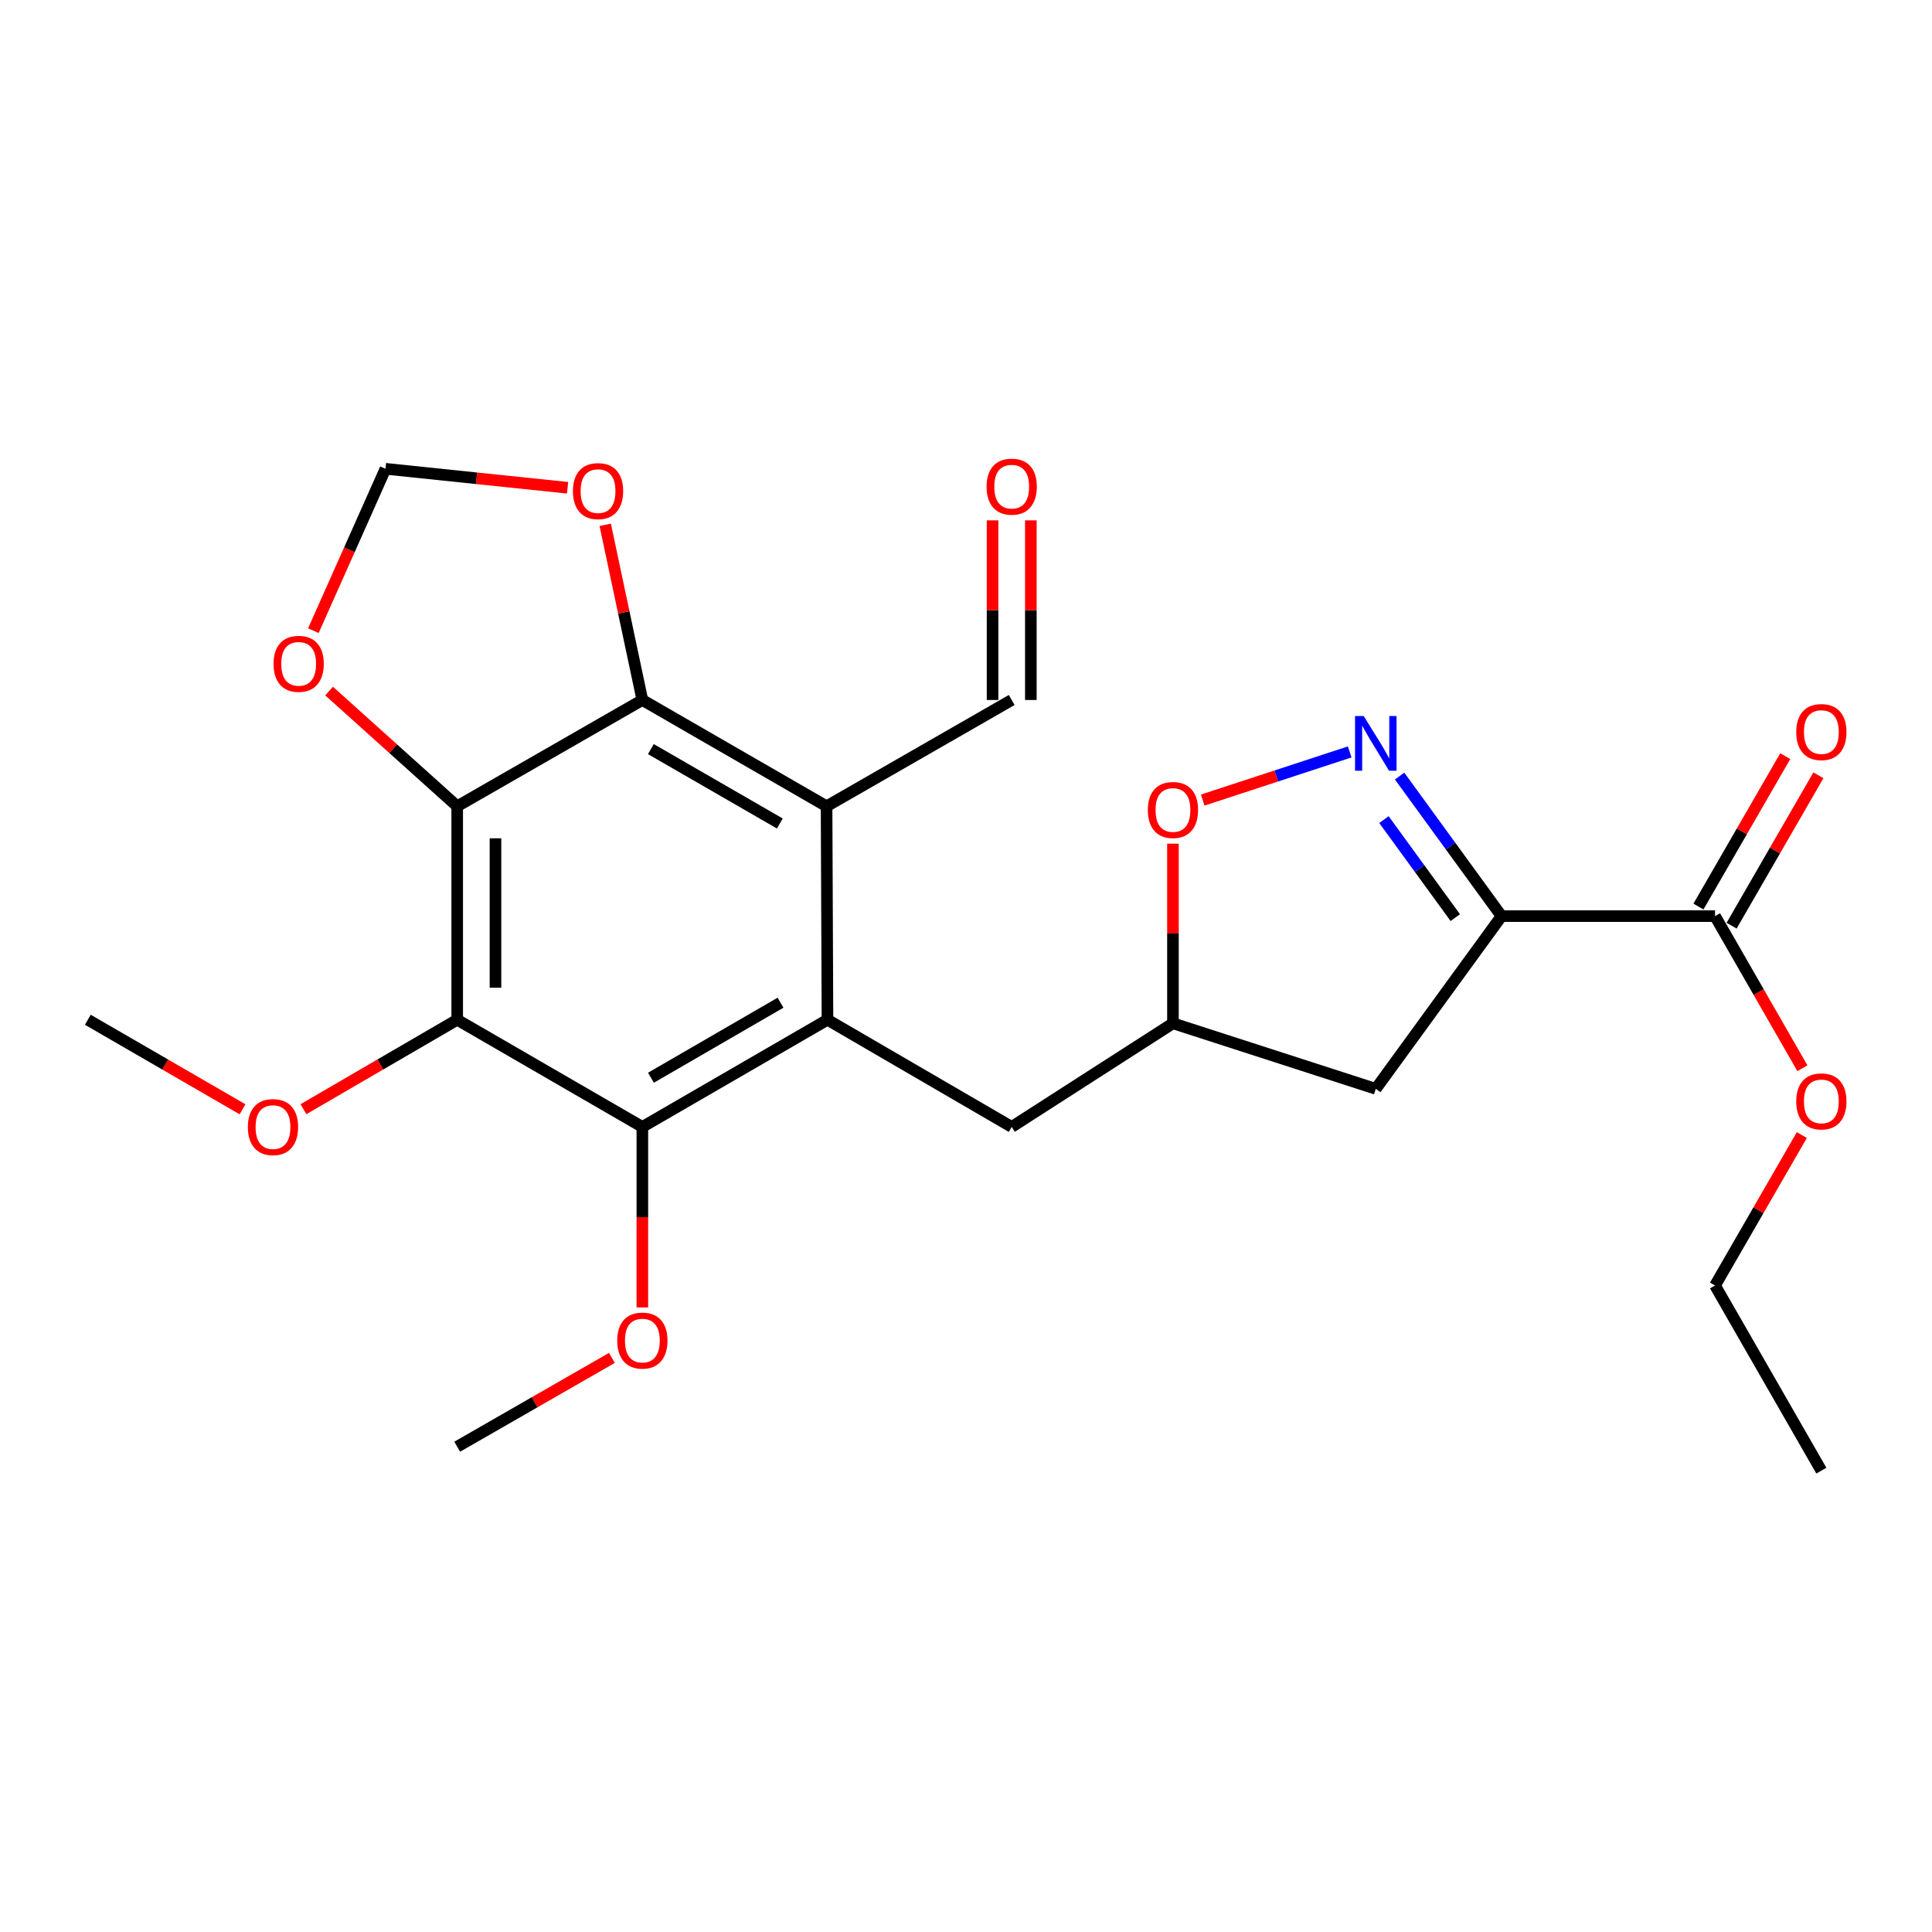 <?xml version='1.0' encoding='iso-8859-1'?>
<svg version='1.1' baseProfile='full'
              xmlns='http://www.w3.org/2000/svg'
                      xmlns:rdkit='http://www.rdkit.org/xml'
                      xmlns:xlink='http://www.w3.org/1999/xlink'
                  xml:space='preserve'
width='1000px' height='1000px' viewBox='0 0 1000 1000'>
<!-- END OF HEADER -->
<rect style='opacity:1.0;fill:#FFFFFF;stroke:none' width='1000' height='1000' x='0' y='0'> </rect>
<path class='bond-3' d='M 236.649,417.328 L 236.649,527.822' style='fill:none;fill-rule:evenodd;stroke:#000000;stroke-width:6px;stroke-linecap:butt;stroke-linejoin:miter;stroke-opacity:1' />
<path class='bond-3' d='M 256.461,433.902 L 256.461,511.248' style='fill:none;fill-rule:evenodd;stroke:#000000;stroke-width:6px;stroke-linecap:butt;stroke-linejoin:miter;stroke-opacity:1' />
<path class='bond-4' d='M 236.649,417.328 L 332.483,362.317' style='fill:none;fill-rule:evenodd;stroke:#000000;stroke-width:6px;stroke-linecap:butt;stroke-linejoin:miter;stroke-opacity:1' />
<path class='bond-10' d='M 236.649,417.328 L 203.496,387.51' style='fill:none;fill-rule:evenodd;stroke:#000000;stroke-width:6px;stroke-linecap:butt;stroke-linejoin:miter;stroke-opacity:1' />
<path class='bond-10' d='M 203.496,387.51 L 170.344,357.692' style='fill:none;fill-rule:evenodd;stroke:#FF0000;stroke-width:6px;stroke-linecap:butt;stroke-linejoin:miter;stroke-opacity:1' />
<path class='bond-0' d='M 428.295,527.822 L 332.483,583.295' style='fill:none;fill-rule:evenodd;stroke:#000000;stroke-width:6px;stroke-linecap:butt;stroke-linejoin:miter;stroke-opacity:1' />
<path class='bond-0' d='M 403.996,518.998 L 336.928,557.829' style='fill:none;fill-rule:evenodd;stroke:#000000;stroke-width:6px;stroke-linecap:butt;stroke-linejoin:miter;stroke-opacity:1' />
<path class='bond-12' d='M 428.295,527.822 L 523.655,583.295' style='fill:none;fill-rule:evenodd;stroke:#000000;stroke-width:6px;stroke-linecap:butt;stroke-linejoin:miter;stroke-opacity:1' />
<path class='bond-26' d='M 428.295,527.822 L 427.833,417.328' style='fill:none;fill-rule:evenodd;stroke:#000000;stroke-width:6px;stroke-linecap:butt;stroke-linejoin:miter;stroke-opacity:1' />
<path class='bond-1' d='M 777.191,474.176 L 712.109,563.582' style='fill:none;fill-rule:evenodd;stroke:#000000;stroke-width:6px;stroke-linecap:butt;stroke-linejoin:miter;stroke-opacity:1' />
<path class='bond-7' d='M 777.191,474.176 L 887.697,474.176' style='fill:none;fill-rule:evenodd;stroke:#000000;stroke-width:6px;stroke-linecap:butt;stroke-linejoin:miter;stroke-opacity:1' />
<path class='bond-27' d='M 777.191,474.176 L 750.81,437.936' style='fill:none;fill-rule:evenodd;stroke:#000000;stroke-width:6px;stroke-linecap:butt;stroke-linejoin:miter;stroke-opacity:1' />
<path class='bond-27' d='M 750.81,437.936 L 724.429,401.695' style='fill:none;fill-rule:evenodd;stroke:#0000FF;stroke-width:6px;stroke-linecap:butt;stroke-linejoin:miter;stroke-opacity:1' />
<path class='bond-27' d='M 753.259,474.964 L 734.793,449.595' style='fill:none;fill-rule:evenodd;stroke:#000000;stroke-width:6px;stroke-linecap:butt;stroke-linejoin:miter;stroke-opacity:1' />
<path class='bond-27' d='M 734.793,449.595 L 716.326,424.227' style='fill:none;fill-rule:evenodd;stroke:#0000FF;stroke-width:6px;stroke-linecap:butt;stroke-linejoin:miter;stroke-opacity:1' />
<path class='bond-2' d='M 427.833,417.328 L 332.483,362.317' style='fill:none;fill-rule:evenodd;stroke:#000000;stroke-width:6px;stroke-linecap:butt;stroke-linejoin:miter;stroke-opacity:1' />
<path class='bond-2' d='M 403.63,426.237 L 336.885,387.729' style='fill:none;fill-rule:evenodd;stroke:#000000;stroke-width:6px;stroke-linecap:butt;stroke-linejoin:miter;stroke-opacity:1' />
<path class='bond-15' d='M 427.833,417.328 L 523.655,362.317' style='fill:none;fill-rule:evenodd;stroke:#000000;stroke-width:6px;stroke-linecap:butt;stroke-linejoin:miter;stroke-opacity:1' />
<path class='bond-6' d='M 236.649,527.822 L 332.483,583.295' style='fill:none;fill-rule:evenodd;stroke:#000000;stroke-width:6px;stroke-linecap:butt;stroke-linejoin:miter;stroke-opacity:1' />
<path class='bond-18' d='M 236.649,527.822 L 196.853,550.975' style='fill:none;fill-rule:evenodd;stroke:#000000;stroke-width:6px;stroke-linecap:butt;stroke-linejoin:miter;stroke-opacity:1' />
<path class='bond-18' d='M 196.853,550.975 L 157.057,574.127' style='fill:none;fill-rule:evenodd;stroke:#FF0000;stroke-width:6px;stroke-linecap:butt;stroke-linejoin:miter;stroke-opacity:1' />
<path class='bond-11' d='M 332.483,362.317 L 322.872,316.977' style='fill:none;fill-rule:evenodd;stroke:#000000;stroke-width:6px;stroke-linecap:butt;stroke-linejoin:miter;stroke-opacity:1' />
<path class='bond-11' d='M 322.872,316.977 L 313.26,271.637' style='fill:none;fill-rule:evenodd;stroke:#FF0000;stroke-width:6px;stroke-linecap:butt;stroke-linejoin:miter;stroke-opacity:1' />
<path class='bond-5' d='M 698.607,389.194 L 660.566,401.656' style='fill:none;fill-rule:evenodd;stroke:#0000FF;stroke-width:6px;stroke-linecap:butt;stroke-linejoin:miter;stroke-opacity:1' />
<path class='bond-5' d='M 660.566,401.656 L 622.525,414.118' style='fill:none;fill-rule:evenodd;stroke:#FF0000;stroke-width:6px;stroke-linecap:butt;stroke-linejoin:miter;stroke-opacity:1' />
<path class='bond-19' d='M 332.483,583.295 L 332.483,630.007' style='fill:none;fill-rule:evenodd;stroke:#000000;stroke-width:6px;stroke-linecap:butt;stroke-linejoin:miter;stroke-opacity:1' />
<path class='bond-19' d='M 332.483,630.007 L 332.483,676.718' style='fill:none;fill-rule:evenodd;stroke:#FF0000;stroke-width:6px;stroke-linecap:butt;stroke-linejoin:miter;stroke-opacity:1' />
<path class='bond-16' d='M 896.276,479.128 L 918.739,440.209' style='fill:none;fill-rule:evenodd;stroke:#000000;stroke-width:6px;stroke-linecap:butt;stroke-linejoin:miter;stroke-opacity:1' />
<path class='bond-16' d='M 918.739,440.209 L 941.201,401.291' style='fill:none;fill-rule:evenodd;stroke:#FF0000;stroke-width:6px;stroke-linecap:butt;stroke-linejoin:miter;stroke-opacity:1' />
<path class='bond-16' d='M 879.117,469.225 L 901.58,430.306' style='fill:none;fill-rule:evenodd;stroke:#000000;stroke-width:6px;stroke-linecap:butt;stroke-linejoin:miter;stroke-opacity:1' />
<path class='bond-16' d='M 901.58,430.306 L 924.042,391.387' style='fill:none;fill-rule:evenodd;stroke:#FF0000;stroke-width:6px;stroke-linecap:butt;stroke-linejoin:miter;stroke-opacity:1' />
<path class='bond-20' d='M 887.697,474.176 L 910.308,513.546' style='fill:none;fill-rule:evenodd;stroke:#000000;stroke-width:6px;stroke-linecap:butt;stroke-linejoin:miter;stroke-opacity:1' />
<path class='bond-20' d='M 910.308,513.546 L 932.918,552.917' style='fill:none;fill-rule:evenodd;stroke:#FF0000;stroke-width:6px;stroke-linecap:butt;stroke-linejoin:miter;stroke-opacity:1' />
<path class='bond-8' d='M 607.118,436.688 L 607.118,483.174' style='fill:none;fill-rule:evenodd;stroke:#FF0000;stroke-width:6px;stroke-linecap:butt;stroke-linejoin:miter;stroke-opacity:1' />
<path class='bond-8' d='M 607.118,483.174 L 607.118,529.66' style='fill:none;fill-rule:evenodd;stroke:#000000;stroke-width:6px;stroke-linecap:butt;stroke-linejoin:miter;stroke-opacity:1' />
<path class='bond-9' d='M 712.109,563.582 L 607.118,529.66' style='fill:none;fill-rule:evenodd;stroke:#000000;stroke-width:6px;stroke-linecap:butt;stroke-linejoin:miter;stroke-opacity:1' />
<path class='bond-14' d='M 162.194,326.437 L 180.859,284.54' style='fill:none;fill-rule:evenodd;stroke:#FF0000;stroke-width:6px;stroke-linecap:butt;stroke-linejoin:miter;stroke-opacity:1' />
<path class='bond-14' d='M 180.859,284.54 L 199.524,242.643' style='fill:none;fill-rule:evenodd;stroke:#000000;stroke-width:6px;stroke-linecap:butt;stroke-linejoin:miter;stroke-opacity:1' />
<path class='bond-25' d='M 293.78,252.468 L 246.652,247.556' style='fill:none;fill-rule:evenodd;stroke:#FF0000;stroke-width:6px;stroke-linecap:butt;stroke-linejoin:miter;stroke-opacity:1' />
<path class='bond-25' d='M 246.652,247.556 L 199.524,242.643' style='fill:none;fill-rule:evenodd;stroke:#000000;stroke-width:6px;stroke-linecap:butt;stroke-linejoin:miter;stroke-opacity:1' />
<path class='bond-13' d='M 523.655,583.295 L 607.118,529.66' style='fill:none;fill-rule:evenodd;stroke:#000000;stroke-width:6px;stroke-linecap:butt;stroke-linejoin:miter;stroke-opacity:1' />
<path class='bond-17' d='M 533.561,362.317 L 533.561,315.825' style='fill:none;fill-rule:evenodd;stroke:#000000;stroke-width:6px;stroke-linecap:butt;stroke-linejoin:miter;stroke-opacity:1' />
<path class='bond-17' d='M 533.561,315.825 L 533.561,269.334' style='fill:none;fill-rule:evenodd;stroke:#FF0000;stroke-width:6px;stroke-linecap:butt;stroke-linejoin:miter;stroke-opacity:1' />
<path class='bond-17' d='M 513.75,362.317 L 513.75,315.825' style='fill:none;fill-rule:evenodd;stroke:#000000;stroke-width:6px;stroke-linecap:butt;stroke-linejoin:miter;stroke-opacity:1' />
<path class='bond-17' d='M 513.75,315.825 L 513.75,269.334' style='fill:none;fill-rule:evenodd;stroke:#FF0000;stroke-width:6px;stroke-linecap:butt;stroke-linejoin:miter;stroke-opacity:1' />
<path class='bond-22' d='M 125.531,574.169 L 85.493,550.995' style='fill:none;fill-rule:evenodd;stroke:#FF0000;stroke-width:6px;stroke-linecap:butt;stroke-linejoin:miter;stroke-opacity:1' />
<path class='bond-22' d='M 85.493,550.995 L 45.455,527.822' style='fill:none;fill-rule:evenodd;stroke:#000000;stroke-width:6px;stroke-linecap:butt;stroke-linejoin:miter;stroke-opacity:1' />
<path class='bond-23' d='M 316.72,702.849 L 276.685,725.83' style='fill:none;fill-rule:evenodd;stroke:#FF0000;stroke-width:6px;stroke-linecap:butt;stroke-linejoin:miter;stroke-opacity:1' />
<path class='bond-23' d='M 276.685,725.83 L 236.649,748.811' style='fill:none;fill-rule:evenodd;stroke:#000000;stroke-width:6px;stroke-linecap:butt;stroke-linejoin:miter;stroke-opacity:1' />
<path class='bond-21' d='M 932.624,587.512 L 910.16,626.441' style='fill:none;fill-rule:evenodd;stroke:#FF0000;stroke-width:6px;stroke-linecap:butt;stroke-linejoin:miter;stroke-opacity:1' />
<path class='bond-21' d='M 910.16,626.441 L 887.697,665.371' style='fill:none;fill-rule:evenodd;stroke:#000000;stroke-width:6px;stroke-linecap:butt;stroke-linejoin:miter;stroke-opacity:1' />
<path class='bond-24' d='M 887.697,665.371 L 942.729,761.205' style='fill:none;fill-rule:evenodd;stroke:#000000;stroke-width:6px;stroke-linecap:butt;stroke-linejoin:miter;stroke-opacity:1' />
<path  class='atom-6' d='M 705.849 370.61
L 715.129 385.61
Q 716.049 387.09, 717.529 389.77
Q 719.009 392.45, 719.089 392.61
L 719.089 370.61
L 722.849 370.61
L 722.849 398.93
L 718.969 398.93
L 709.009 382.53
Q 707.849 380.61, 706.609 378.41
Q 705.409 376.21, 705.049 375.53
L 705.049 398.93
L 701.369 398.93
L 701.369 370.61
L 705.849 370.61
' fill='#0000FF'/>
<path  class='atom-9' d='M 594.118 419.246
Q 594.118 412.446, 597.478 408.646
Q 600.838 404.846, 607.118 404.846
Q 613.398 404.846, 616.758 408.646
Q 620.118 412.446, 620.118 419.246
Q 620.118 426.126, 616.718 430.046
Q 613.318 433.926, 607.118 433.926
Q 600.878 433.926, 597.478 430.046
Q 594.118 426.166, 594.118 419.246
M 607.118 430.726
Q 611.438 430.726, 613.758 427.846
Q 616.118 424.926, 616.118 419.246
Q 616.118 413.686, 613.758 410.886
Q 611.438 408.046, 607.118 408.046
Q 602.798 408.046, 600.438 410.846
Q 598.118 413.646, 598.118 419.246
Q 598.118 424.966, 600.438 427.846
Q 602.798 430.726, 607.118 430.726
' fill='#FF0000'/>
<path  class='atom-11' d='M 141.584 343.598
Q 141.584 336.798, 144.944 332.998
Q 148.304 329.198, 154.584 329.198
Q 160.864 329.198, 164.224 332.998
Q 167.584 336.798, 167.584 343.598
Q 167.584 350.478, 164.184 354.398
Q 160.784 358.278, 154.584 358.278
Q 148.344 358.278, 144.944 354.398
Q 141.584 350.518, 141.584 343.598
M 154.584 355.078
Q 158.904 355.078, 161.224 352.198
Q 163.584 349.278, 163.584 343.598
Q 163.584 338.038, 161.224 335.238
Q 158.904 332.398, 154.584 332.398
Q 150.264 332.398, 147.904 335.198
Q 145.584 337.998, 145.584 343.598
Q 145.584 349.318, 147.904 352.198
Q 150.264 355.078, 154.584 355.078
' fill='#FF0000'/>
<path  class='atom-12' d='M 296.545 254.192
Q 296.545 247.392, 299.905 243.592
Q 303.265 239.792, 309.545 239.792
Q 315.825 239.792, 319.185 243.592
Q 322.545 247.392, 322.545 254.192
Q 322.545 261.072, 319.145 264.992
Q 315.745 268.872, 309.545 268.872
Q 303.305 268.872, 299.905 264.992
Q 296.545 261.112, 296.545 254.192
M 309.545 265.672
Q 313.865 265.672, 316.185 262.792
Q 318.545 259.872, 318.545 254.192
Q 318.545 248.632, 316.185 245.832
Q 313.865 242.992, 309.545 242.992
Q 305.225 242.992, 302.865 245.792
Q 300.545 248.592, 300.545 254.192
Q 300.545 259.912, 302.865 262.792
Q 305.225 265.672, 309.545 265.672
' fill='#FF0000'/>
<path  class='atom-17' d='M 929.729 378.907
Q 929.729 372.107, 933.089 368.307
Q 936.449 364.507, 942.729 364.507
Q 949.009 364.507, 952.369 368.307
Q 955.729 372.107, 955.729 378.907
Q 955.729 385.787, 952.329 389.707
Q 948.929 393.587, 942.729 393.587
Q 936.489 393.587, 933.089 389.707
Q 929.729 385.827, 929.729 378.907
M 942.729 390.387
Q 947.049 390.387, 949.369 387.507
Q 951.729 384.587, 951.729 378.907
Q 951.729 373.347, 949.369 370.547
Q 947.049 367.707, 942.729 367.707
Q 938.409 367.707, 936.049 370.507
Q 933.729 373.307, 933.729 378.907
Q 933.729 384.627, 936.049 387.507
Q 938.409 390.387, 942.729 390.387
' fill='#FF0000'/>
<path  class='atom-18' d='M 510.655 251.891
Q 510.655 245.091, 514.015 241.291
Q 517.375 237.491, 523.655 237.491
Q 529.935 237.491, 533.295 241.291
Q 536.655 245.091, 536.655 251.891
Q 536.655 258.771, 533.255 262.691
Q 529.855 266.571, 523.655 266.571
Q 517.415 266.571, 514.015 262.691
Q 510.655 258.811, 510.655 251.891
M 523.655 263.371
Q 527.975 263.371, 530.295 260.491
Q 532.655 257.571, 532.655 251.891
Q 532.655 246.331, 530.295 243.531
Q 527.975 240.691, 523.655 240.691
Q 519.335 240.691, 516.975 243.491
Q 514.655 246.291, 514.655 251.891
Q 514.655 257.611, 516.975 260.491
Q 519.335 263.371, 523.655 263.371
' fill='#FF0000'/>
<path  class='atom-19' d='M 128.299 583.375
Q 128.299 576.575, 131.659 572.775
Q 135.019 568.975, 141.299 568.975
Q 147.579 568.975, 150.939 572.775
Q 154.299 576.575, 154.299 583.375
Q 154.299 590.255, 150.899 594.175
Q 147.499 598.055, 141.299 598.055
Q 135.059 598.055, 131.659 594.175
Q 128.299 590.295, 128.299 583.375
M 141.299 594.855
Q 145.619 594.855, 147.939 591.975
Q 150.299 589.055, 150.299 583.375
Q 150.299 577.815, 147.939 575.015
Q 145.619 572.175, 141.299 572.175
Q 136.979 572.175, 134.619 574.975
Q 132.299 577.775, 132.299 583.375
Q 132.299 589.095, 134.619 591.975
Q 136.979 594.855, 141.299 594.855
' fill='#FF0000'/>
<path  class='atom-20' d='M 319.483 693.881
Q 319.483 687.081, 322.843 683.281
Q 326.203 679.481, 332.483 679.481
Q 338.763 679.481, 342.123 683.281
Q 345.483 687.081, 345.483 693.881
Q 345.483 700.761, 342.083 704.681
Q 338.683 708.561, 332.483 708.561
Q 326.243 708.561, 322.843 704.681
Q 319.483 700.801, 319.483 693.881
M 332.483 705.361
Q 336.803 705.361, 339.123 702.481
Q 341.483 699.561, 341.483 693.881
Q 341.483 688.321, 339.123 685.521
Q 336.803 682.681, 332.483 682.681
Q 328.163 682.681, 325.803 685.481
Q 323.483 688.281, 323.483 693.881
Q 323.483 699.601, 325.803 702.481
Q 328.163 705.361, 332.483 705.361
' fill='#FF0000'/>
<path  class='atom-21' d='M 929.729 570.079
Q 929.729 563.279, 933.089 559.479
Q 936.449 555.679, 942.729 555.679
Q 949.009 555.679, 952.369 559.479
Q 955.729 563.279, 955.729 570.079
Q 955.729 576.959, 952.329 580.879
Q 948.929 584.759, 942.729 584.759
Q 936.489 584.759, 933.089 580.879
Q 929.729 576.999, 929.729 570.079
M 942.729 581.559
Q 947.049 581.559, 949.369 578.679
Q 951.729 575.759, 951.729 570.079
Q 951.729 564.519, 949.369 561.719
Q 947.049 558.879, 942.729 558.879
Q 938.409 558.879, 936.049 561.679
Q 933.729 564.479, 933.729 570.079
Q 933.729 575.799, 936.049 578.679
Q 938.409 581.559, 942.729 581.559
' fill='#FF0000'/>
</svg>

